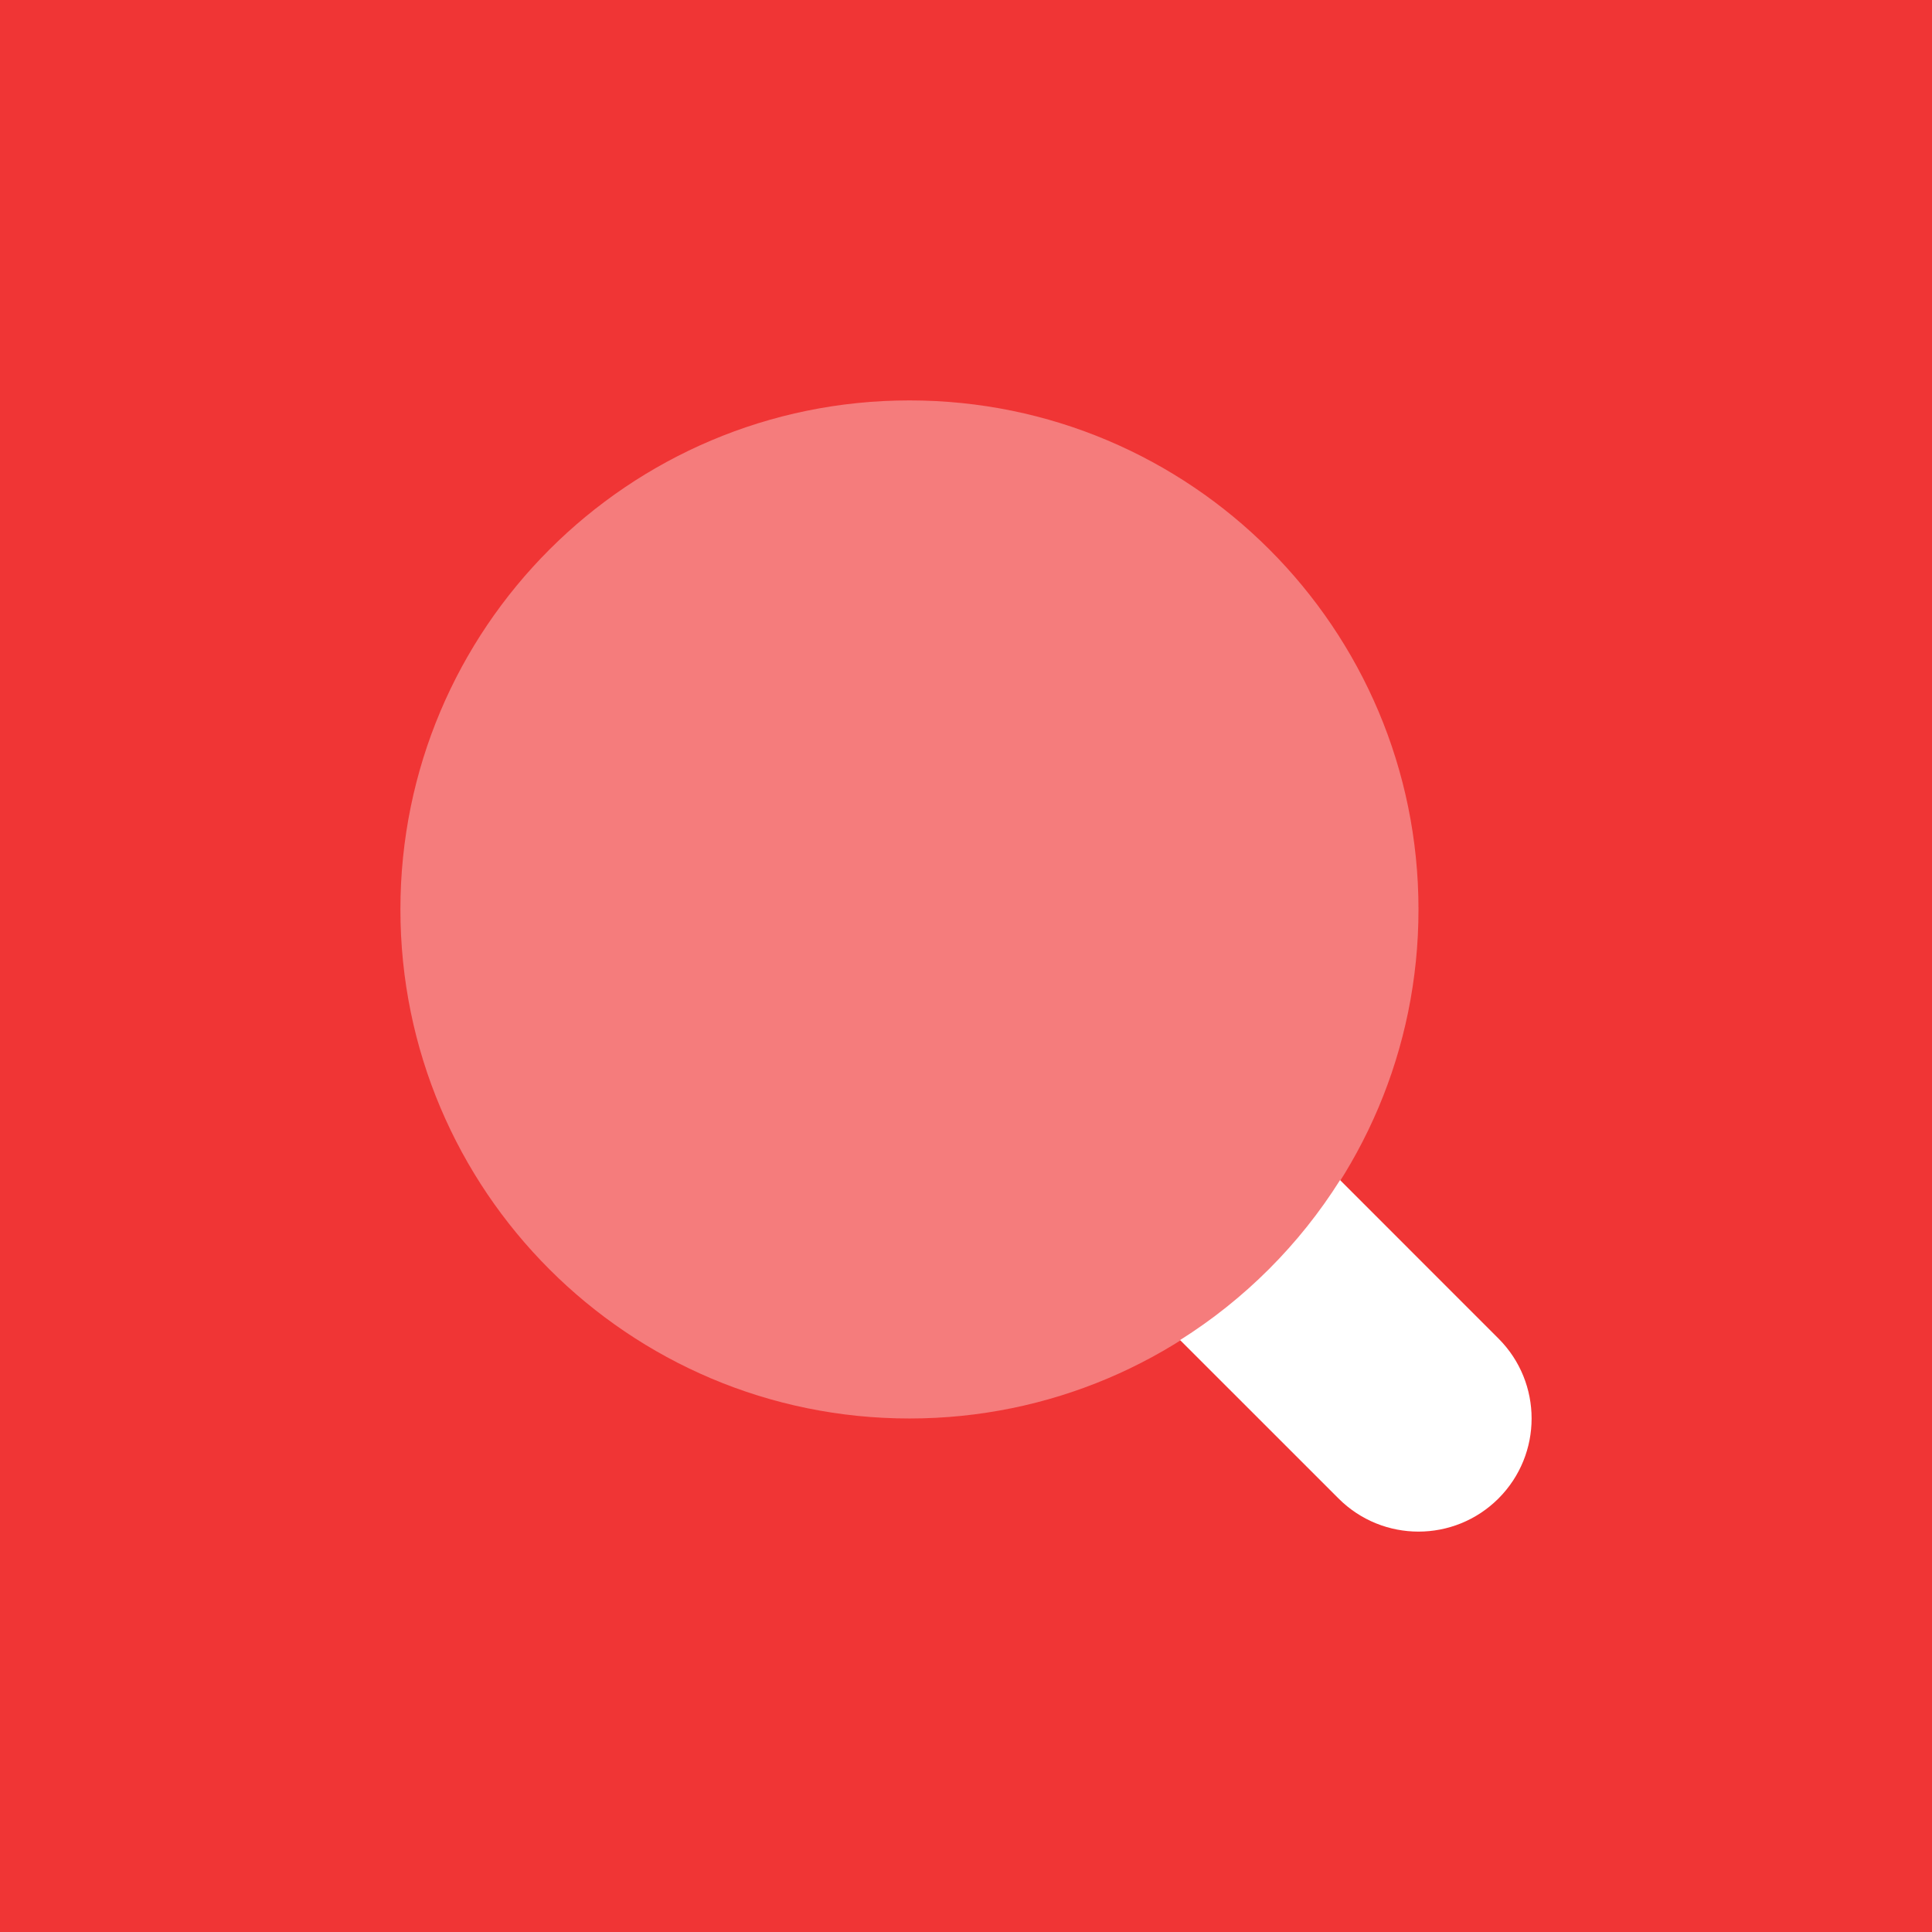 <svg width="72" height="72" viewBox="0 0 72 72" fill="none" xmlns="http://www.w3.org/2000/svg">
<rect width="72" height="72" fill="#F03535"/>
<path d="M55.844 49.883C55.239 49.278 51.75 45.789 49.94 43.978C48.424 46.386 46.386 48.424 43.978 49.94C45.789 51.75 49.278 55.239 49.883 55.844C51.529 57.49 54.197 57.49 55.844 55.844C57.49 54.197 57.49 51.529 55.844 49.883Z" fill="white"/>
<path opacity="0.35" d="M33.893 52.863C44.37 52.863 52.863 44.37 52.863 33.892C52.863 23.415 44.37 14.922 33.893 14.922C23.415 14.922 14.922 23.415 14.922 33.892C14.922 44.37 23.415 52.863 33.893 52.863Z" fill="white"/>
</svg>
